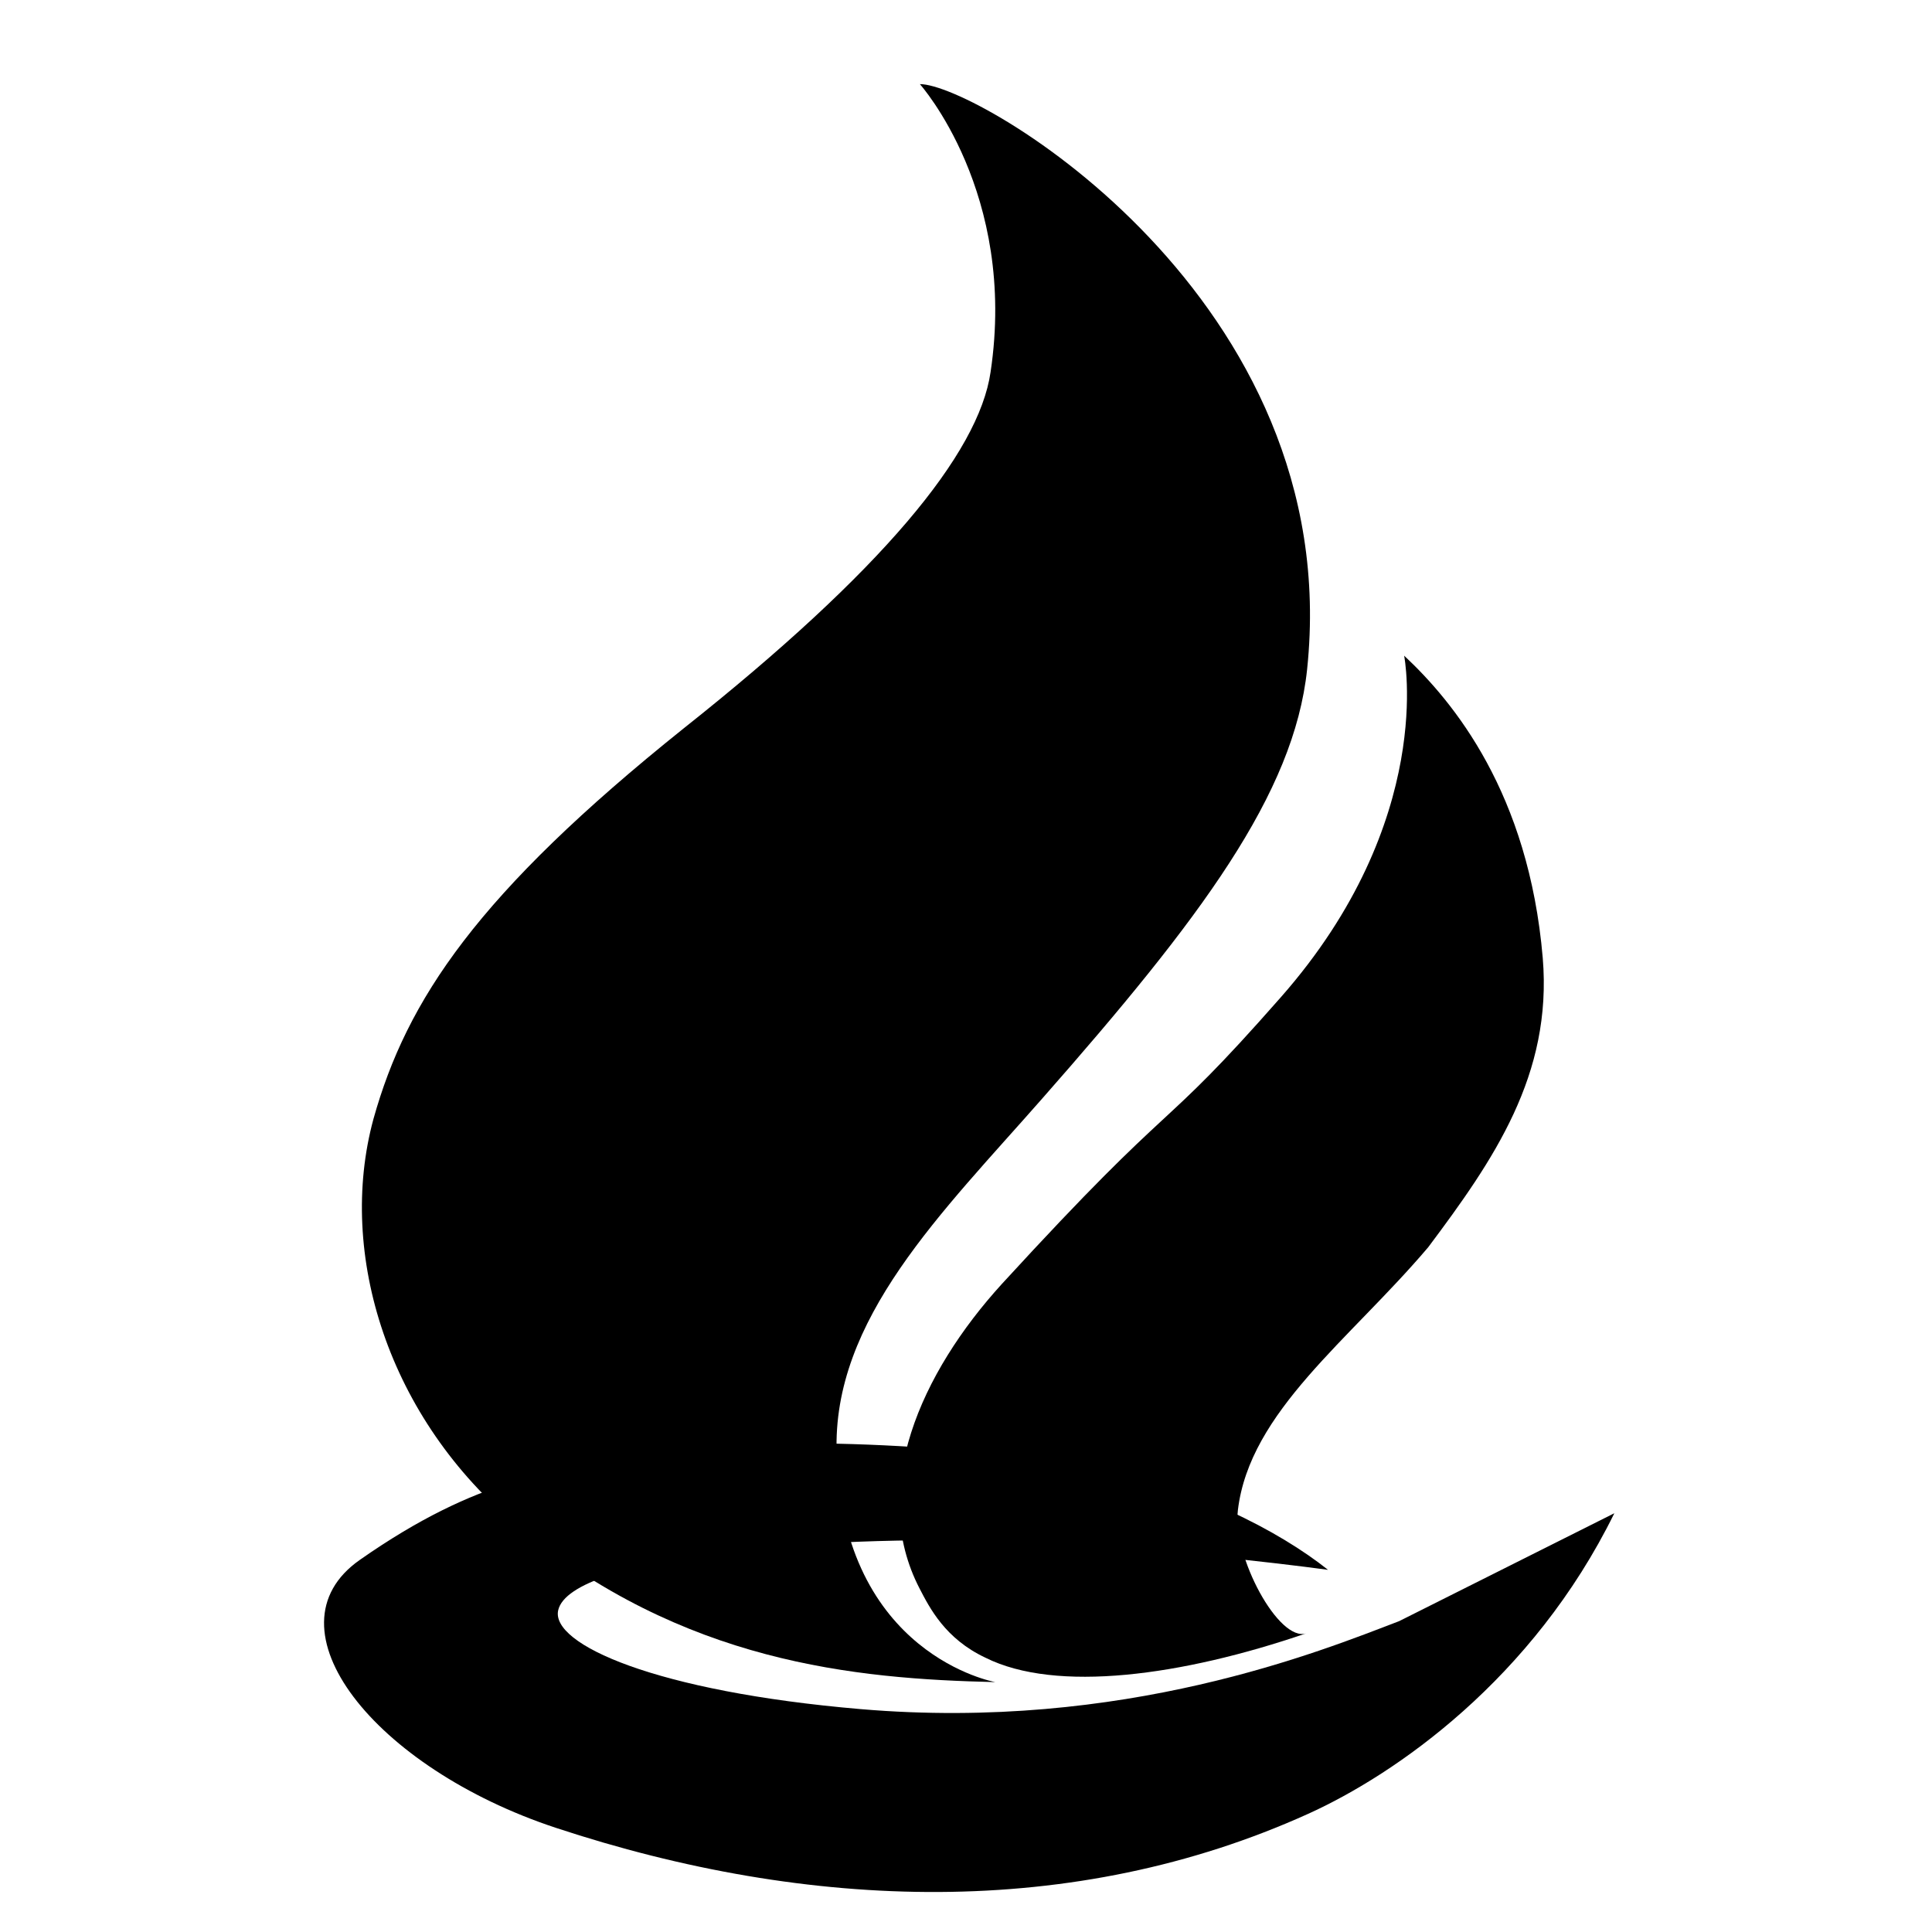 <?xml version="1.0" encoding="UTF-8" standalone="no"?>
<!DOCTYPE svg PUBLIC "-//W3C//DTD SVG 1.1//EN" "http://www.w3.org/Graphics/SVG/1.1/DTD/svg11.dtd">
<svg width="100%" height="100%" viewBox="0 0 1380 1380" version="1.1" xmlns="http://www.w3.org/2000/svg" xmlns:xlink="http://www.w3.org/1999/xlink" xml:space="preserve" xmlns:serif="http://www.serif.com/" style="fill-rule:evenodd;clip-rule:evenodd;stroke-linejoin:round;stroke-miterlimit:2;">
    <g transform="matrix(0.48,0,0,0.48,-44.688,-44.688)">
        <g transform="matrix(4.167,0,0,4.167,5.223,33.428)">
            <g transform="matrix(1,0,0,1,597.593,670.799)">
                <path d="M0,-116.08C-29.145,-56.772 -78.229,-22.81 -109.331,-8.739C-192.976,29.106 -287.44,26.195 -378.048,-3.751C-442.707,-25.121 -482.628,-75.178 -448.027,-99.404C-405.208,-129.386 -378.764,-131.049 -349.631,-136.469C-302.771,-145.186 -229.085,-140.105 -186.091,-132.267C-150.553,-125.786 -119.693,-109.769 -102.257,-95.872C-102.257,-95.872 -150.598,-102.583 -205.785,-105.507C-279.949,-109.437 -372.788,-100.841 -377.167,-81.433C-379.898,-69.334 -342.507,-52.39 -269.176,-46.131C-175.18,-38.108 -104.701,-66.9 -76.848,-77.545" style="fill-rule:nonzero;"/>
            </g>
        </g>
        <g transform="matrix(4.167,0,0,4.167,5.223,33.428)">
            <g transform="matrix(59.29,-563.528,-566.296,-58.054,285.206,607.371)">
                <path d="M1,-0.009C1,-0.009 0.938,-0.077 0.824,-0.072C0.772,-0.07 0.692,-0.017 0.581,0.096C0.464,0.214 0.393,0.251 0.316,0.264C0.229,0.278 0.129,0.235 0.07,0.147C-0.005,0.035 -0.004,-0.073 0.003,-0.161C0.003,-0.161 0.01,-0.064 0.136,-0.047C0.22,-0.035 0.294,-0.097 0.372,-0.152C0.495,-0.239 0.579,-0.289 0.658,-0.289C0.893,-0.289 1.004,-0.044 1,-0.009C1,-0.009 1,-0.009 1,-0.009Z" style="fill-rule:nonzero;"/>
            </g>
        </g>
        <g transform="matrix(4.167,0,0,4.167,5.223,33.428)">
            <g transform="matrix(-4.818,-316.829,-316.829,4.818,451.211,601.635)">
                <path d="M0.728,-0.097C0.568,0.048 0.629,0.015 0.41,0.222C0.311,0.315 0.18,0.376 0.068,0.32C0.046,0.309 0.011,0.292 -0.011,0.247C-0.052,0.168 -0.035,0.026 0.011,-0.115C0.001,-0.084 0.099,-0.033 0.151,-0.04C0.262,-0.055 0.341,-0.169 0.444,-0.259C0.541,-0.334 0.636,-0.402 0.768,-0.393C0.954,-0.38 1.058,-0.297 1.111,-0.242C1.111,-0.242 0.925,-0.276 0.728,-0.097Z" style="fill-rule:nonzero;"/>
            </g>
        </g>
        <g transform="matrix(4.167,0,0,4.167,5.223,33.428)">
            <g transform="matrix(0.277,0,0,0.277,-8.336,-133.993)">
                <rect x="106.144" y="534.985" width="2487.86" height="2487.86" style="fill:none;"/>
            </g>
        </g>
    </g>
</svg>
